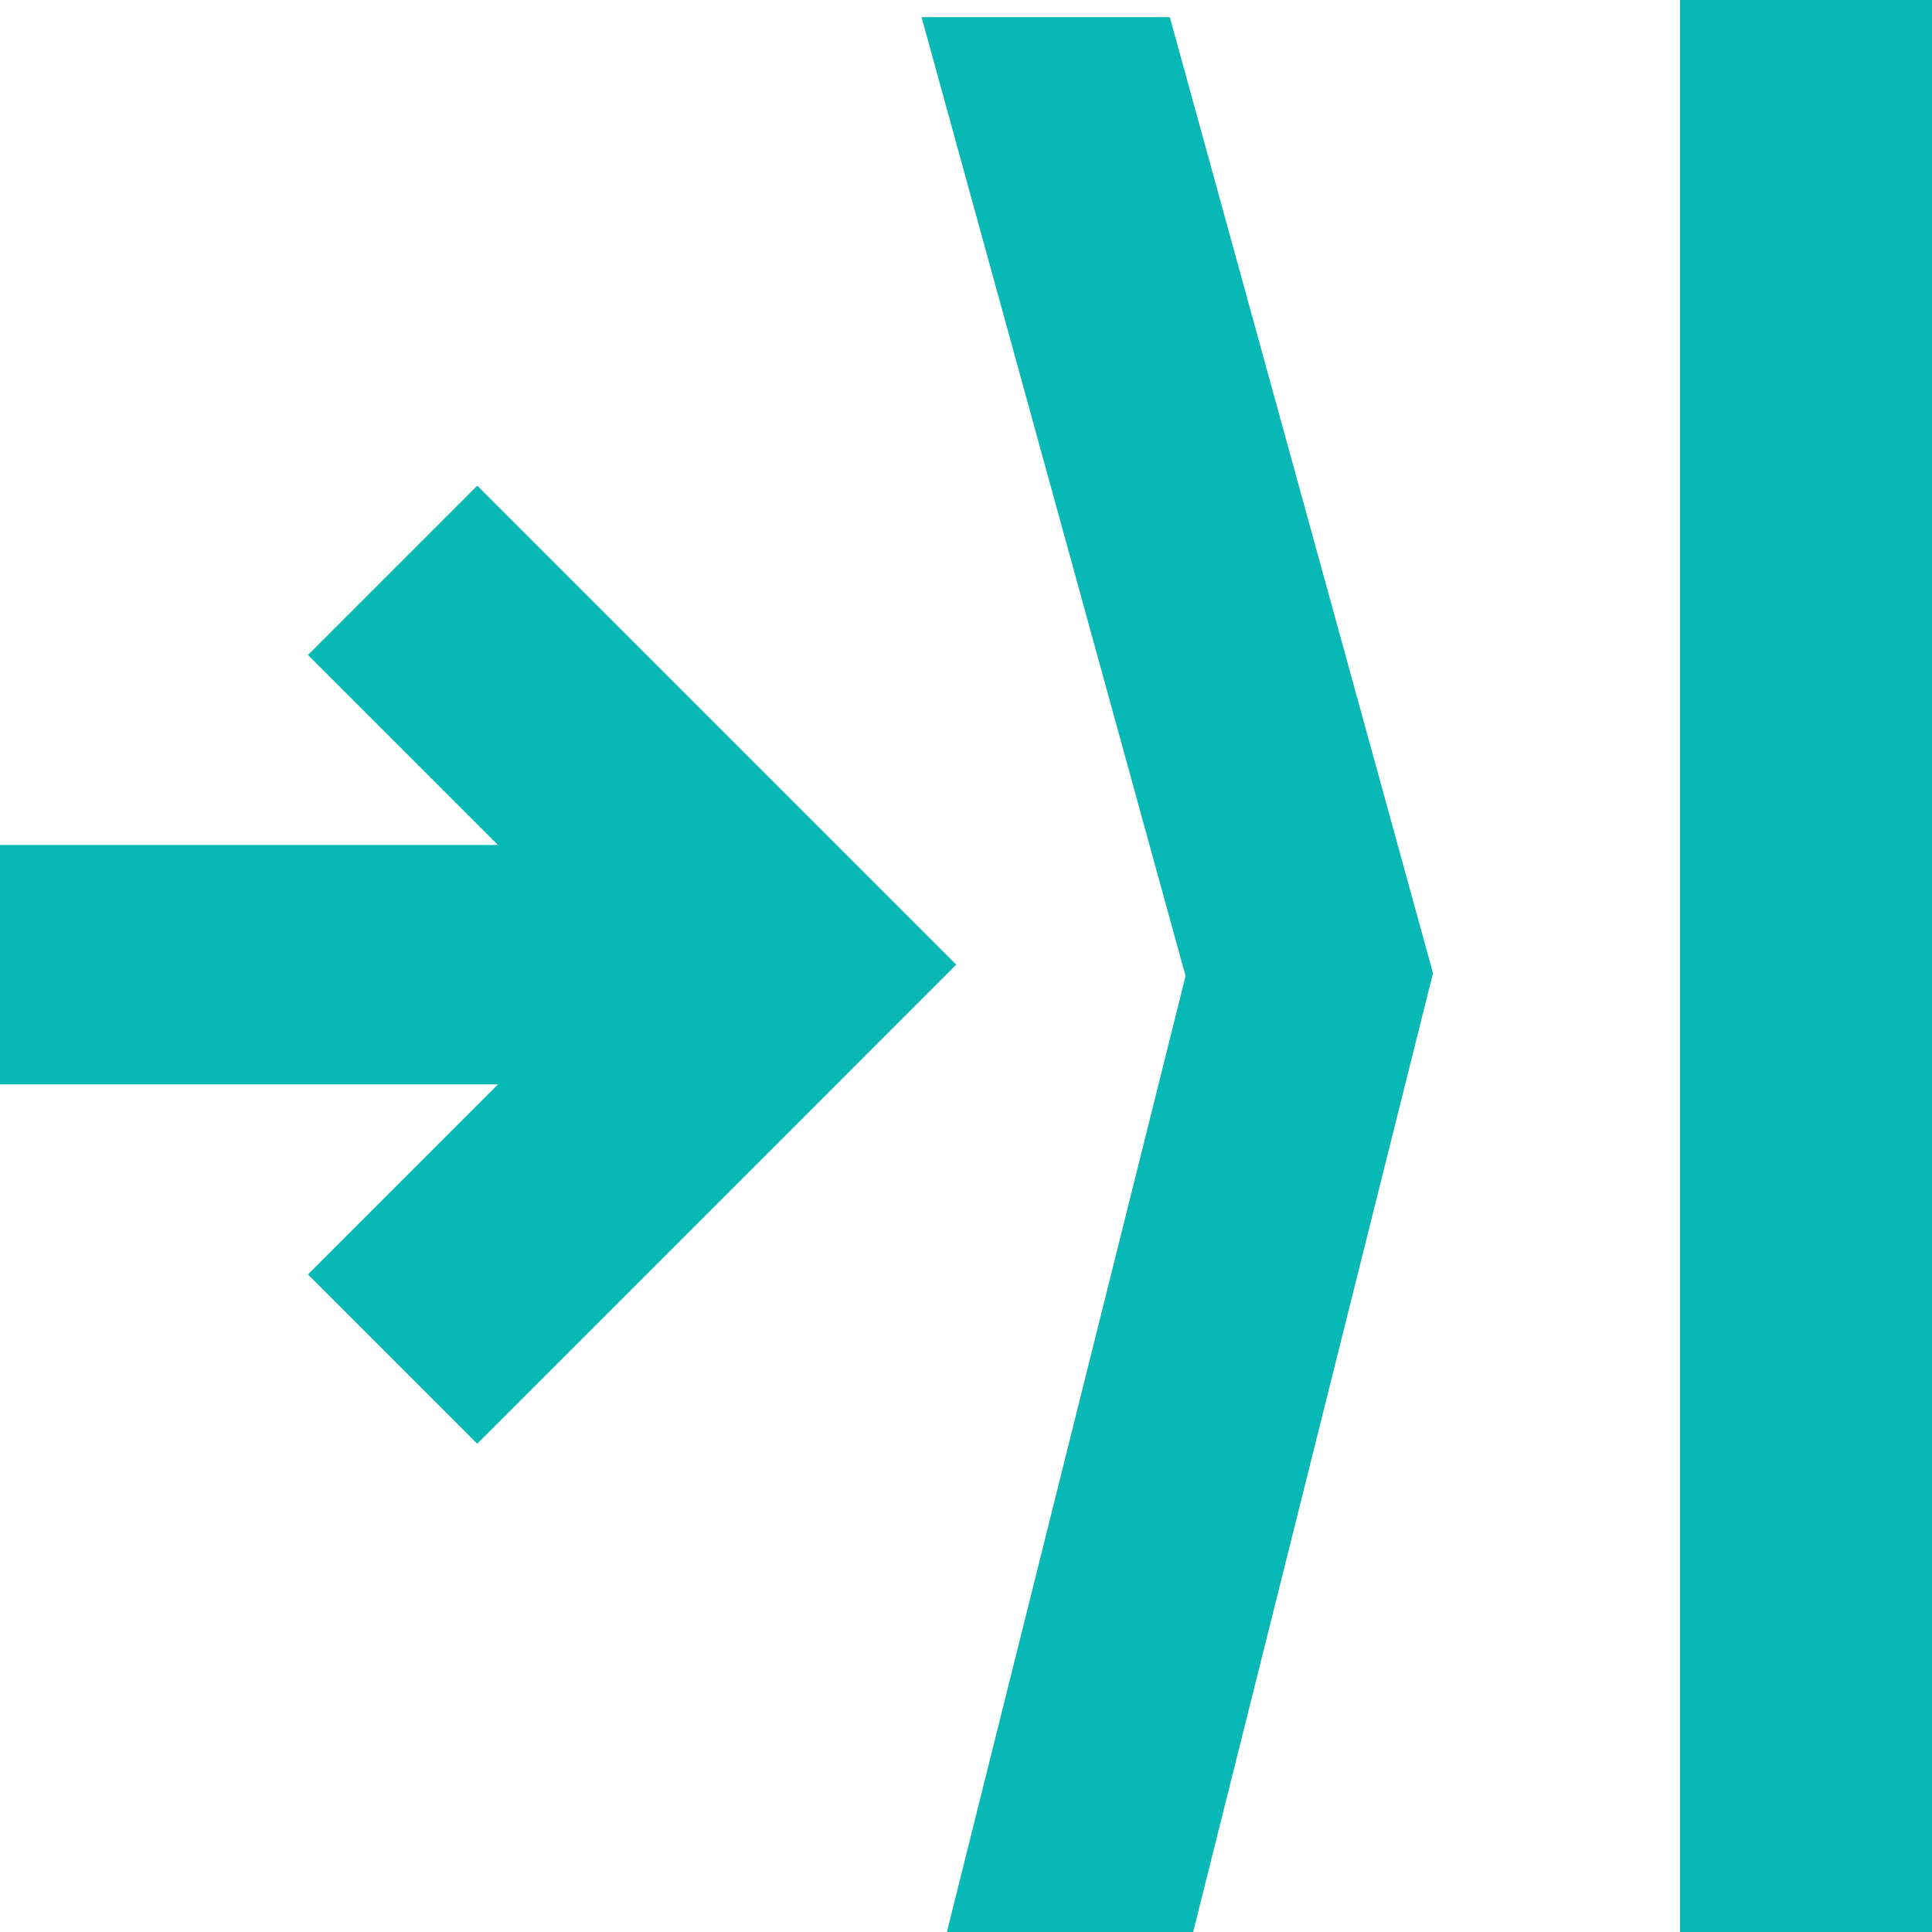 <?xml version="1.0" encoding="UTF-8"?> <svg xmlns="http://www.w3.org/2000/svg" id="resilience" width="46" height="46" viewBox="0 0 46 46"><g id="Group_5138" data-name="Group 5138" transform="translate(39.892 0.409)"><g id="Group_5137" data-name="Group 5137"><rect id="Rectangle_2008" data-name="Rectangle 2008" width="6" height="46" transform="translate(0.108 -0.409)" fill="#07b8b5"></rect></g></g><g id="Group_5141" data-name="Group 5141" transform="translate(21.942 0.409)"><g id="Group_5140" data-name="Group 5140" transform="translate(0)"><g id="Group_5139" data-name="Group 5139"><path id="Path_9136" data-name="Path 9136" d="M1365.811,145.591h-5.863l5.683-22.761L1359.345,100h5.911l6.266,22.761Z" transform="translate(-1359.345 -100)" fill="#07b8b5"></path></g></g></g><g id="Group_5144" data-name="Group 5144" transform="translate(0 11.564)"><g id="Group_5143" data-name="Group 5143"><g id="Group_5142" data-name="Group 5142"><path id="Path_9137" data-name="Path 9137" d="M1332.06,136.851l-4.03-4.03-7.374-7.374-4.03,4.03,4.524,4.525h-11.857v5.7h11.857l-4.524,4.525,4.03,4.03,7.374-7.374Z" transform="translate(-1309.293 -125.447)" fill="#07b8b5"></path></g></g></g></svg> 
